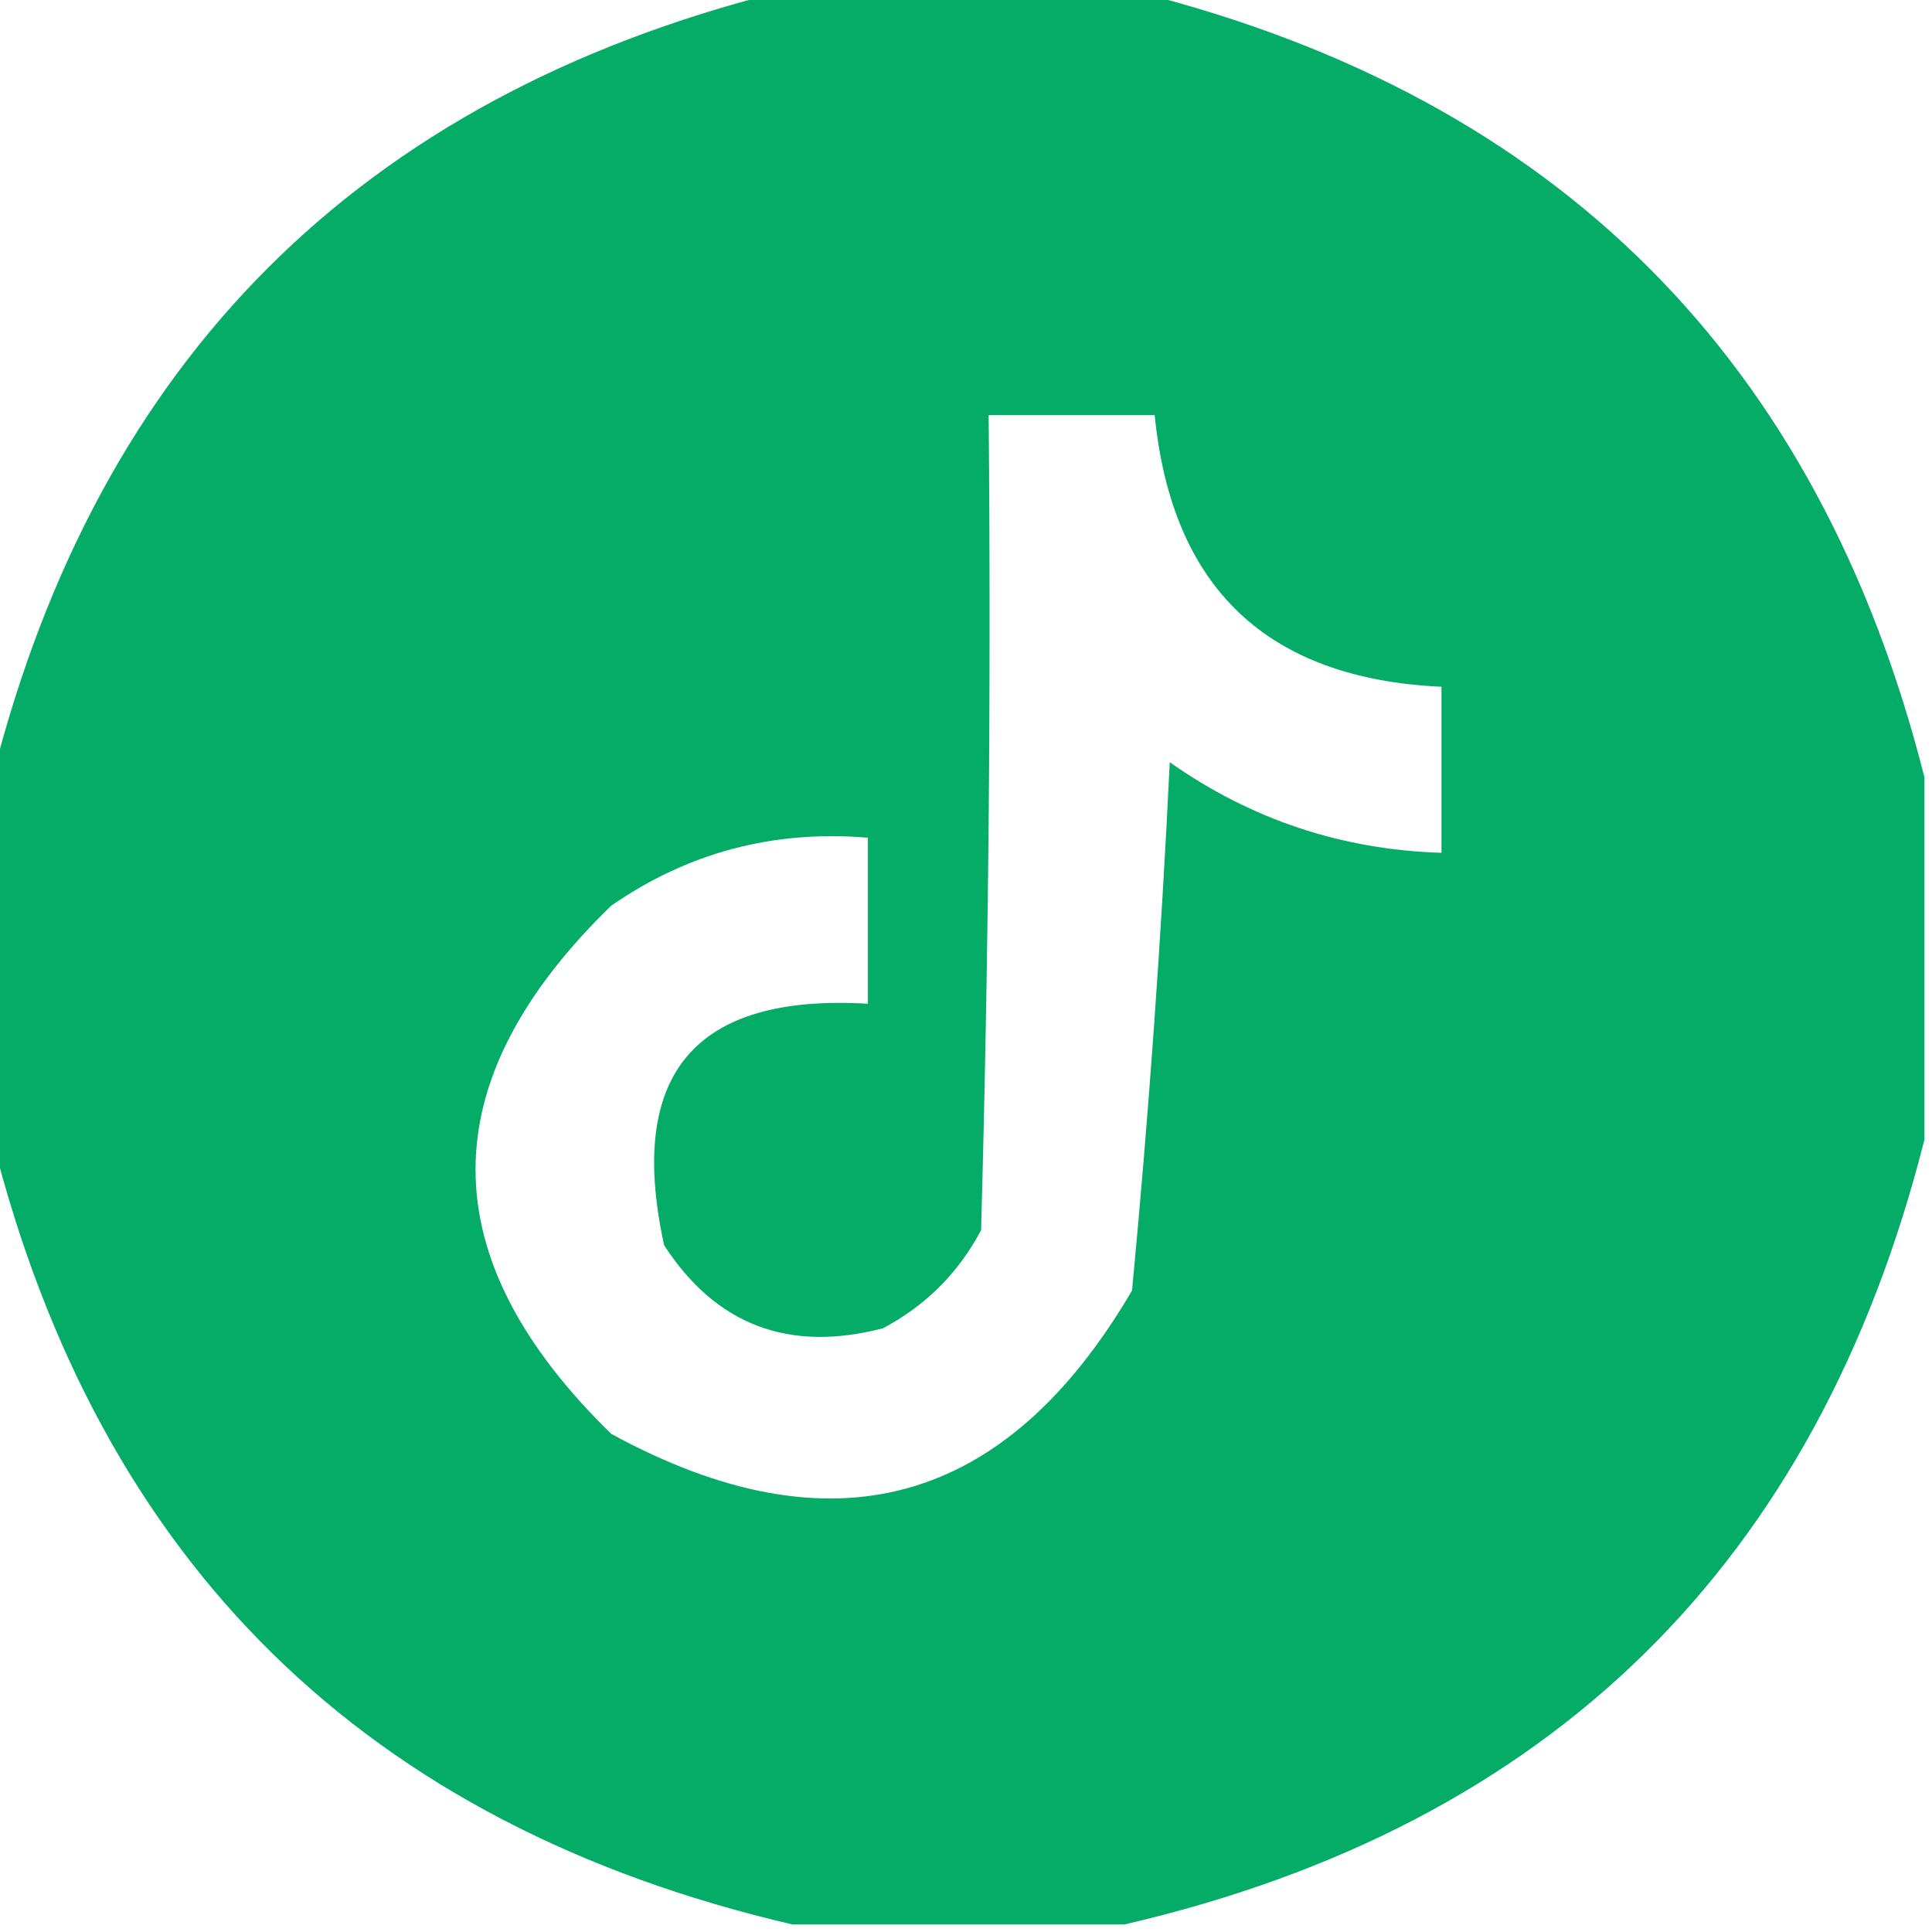 <?xml version="1.0" encoding="UTF-8"?>
<!DOCTYPE svg PUBLIC "-//W3C//DTD SVG 1.1//EN" "http://www.w3.org/Graphics/SVG/1.1/DTD/svg11.dtd">
<svg xmlns="http://www.w3.org/2000/svg" version="1.1" width="128px" height="128px" style="shape-rendering:geometricPrecision; text-rendering:geometricPrecision; image-rendering:optimizeQuality; fill-rule:evenodd; clip-rule:evenodd" xmlns:xlink="http://www.w3.org/1999/xlink">
<g><path style="opacity:0.977" fill="#00ab64" d="M 51.5,-0.5 C 59.5,-0.5 67.5,-0.5 75.5,-0.5C 103.167,6.5 120.5,23.833 127.5,51.5C 127.5,59.5 127.5,67.5 127.5,75.5C 120.385,103.615 102.718,120.949 74.5,127.5C 67.167,127.5 59.833,127.5 52.5,127.5C 24.255,120.922 6.589,103.588 -0.5,75.5C -0.5,67.5 -0.5,59.5 -0.5,51.5C 6.5,23.833 23.833,6.5 51.5,-0.5 Z M 65.5,27.5 C 69.167,27.5 72.833,27.5 76.5,27.5C 77.638,38.971 83.971,44.971 95.5,45.5C 95.5,49.167 95.5,52.833 95.5,56.5C 88.895,56.298 82.895,54.298 77.5,50.5C 76.937,62.222 76.104,73.889 75,85.5C 66.622,99.804 55.122,102.971 40.5,95C 28.508,83.314 28.508,71.647 40.5,60C 45.59,56.477 51.257,54.977 57.5,55.5C 57.5,59.167 57.5,62.833 57.5,66.5C 46.017,65.822 41.517,71.155 44,82.5C 47.435,87.794 52.269,89.627 58.5,88C 61.333,86.5 63.5,84.333 65,81.5C 65.5,63.503 65.667,45.503 65.5,27.5 Z"/></g>
</svg>
